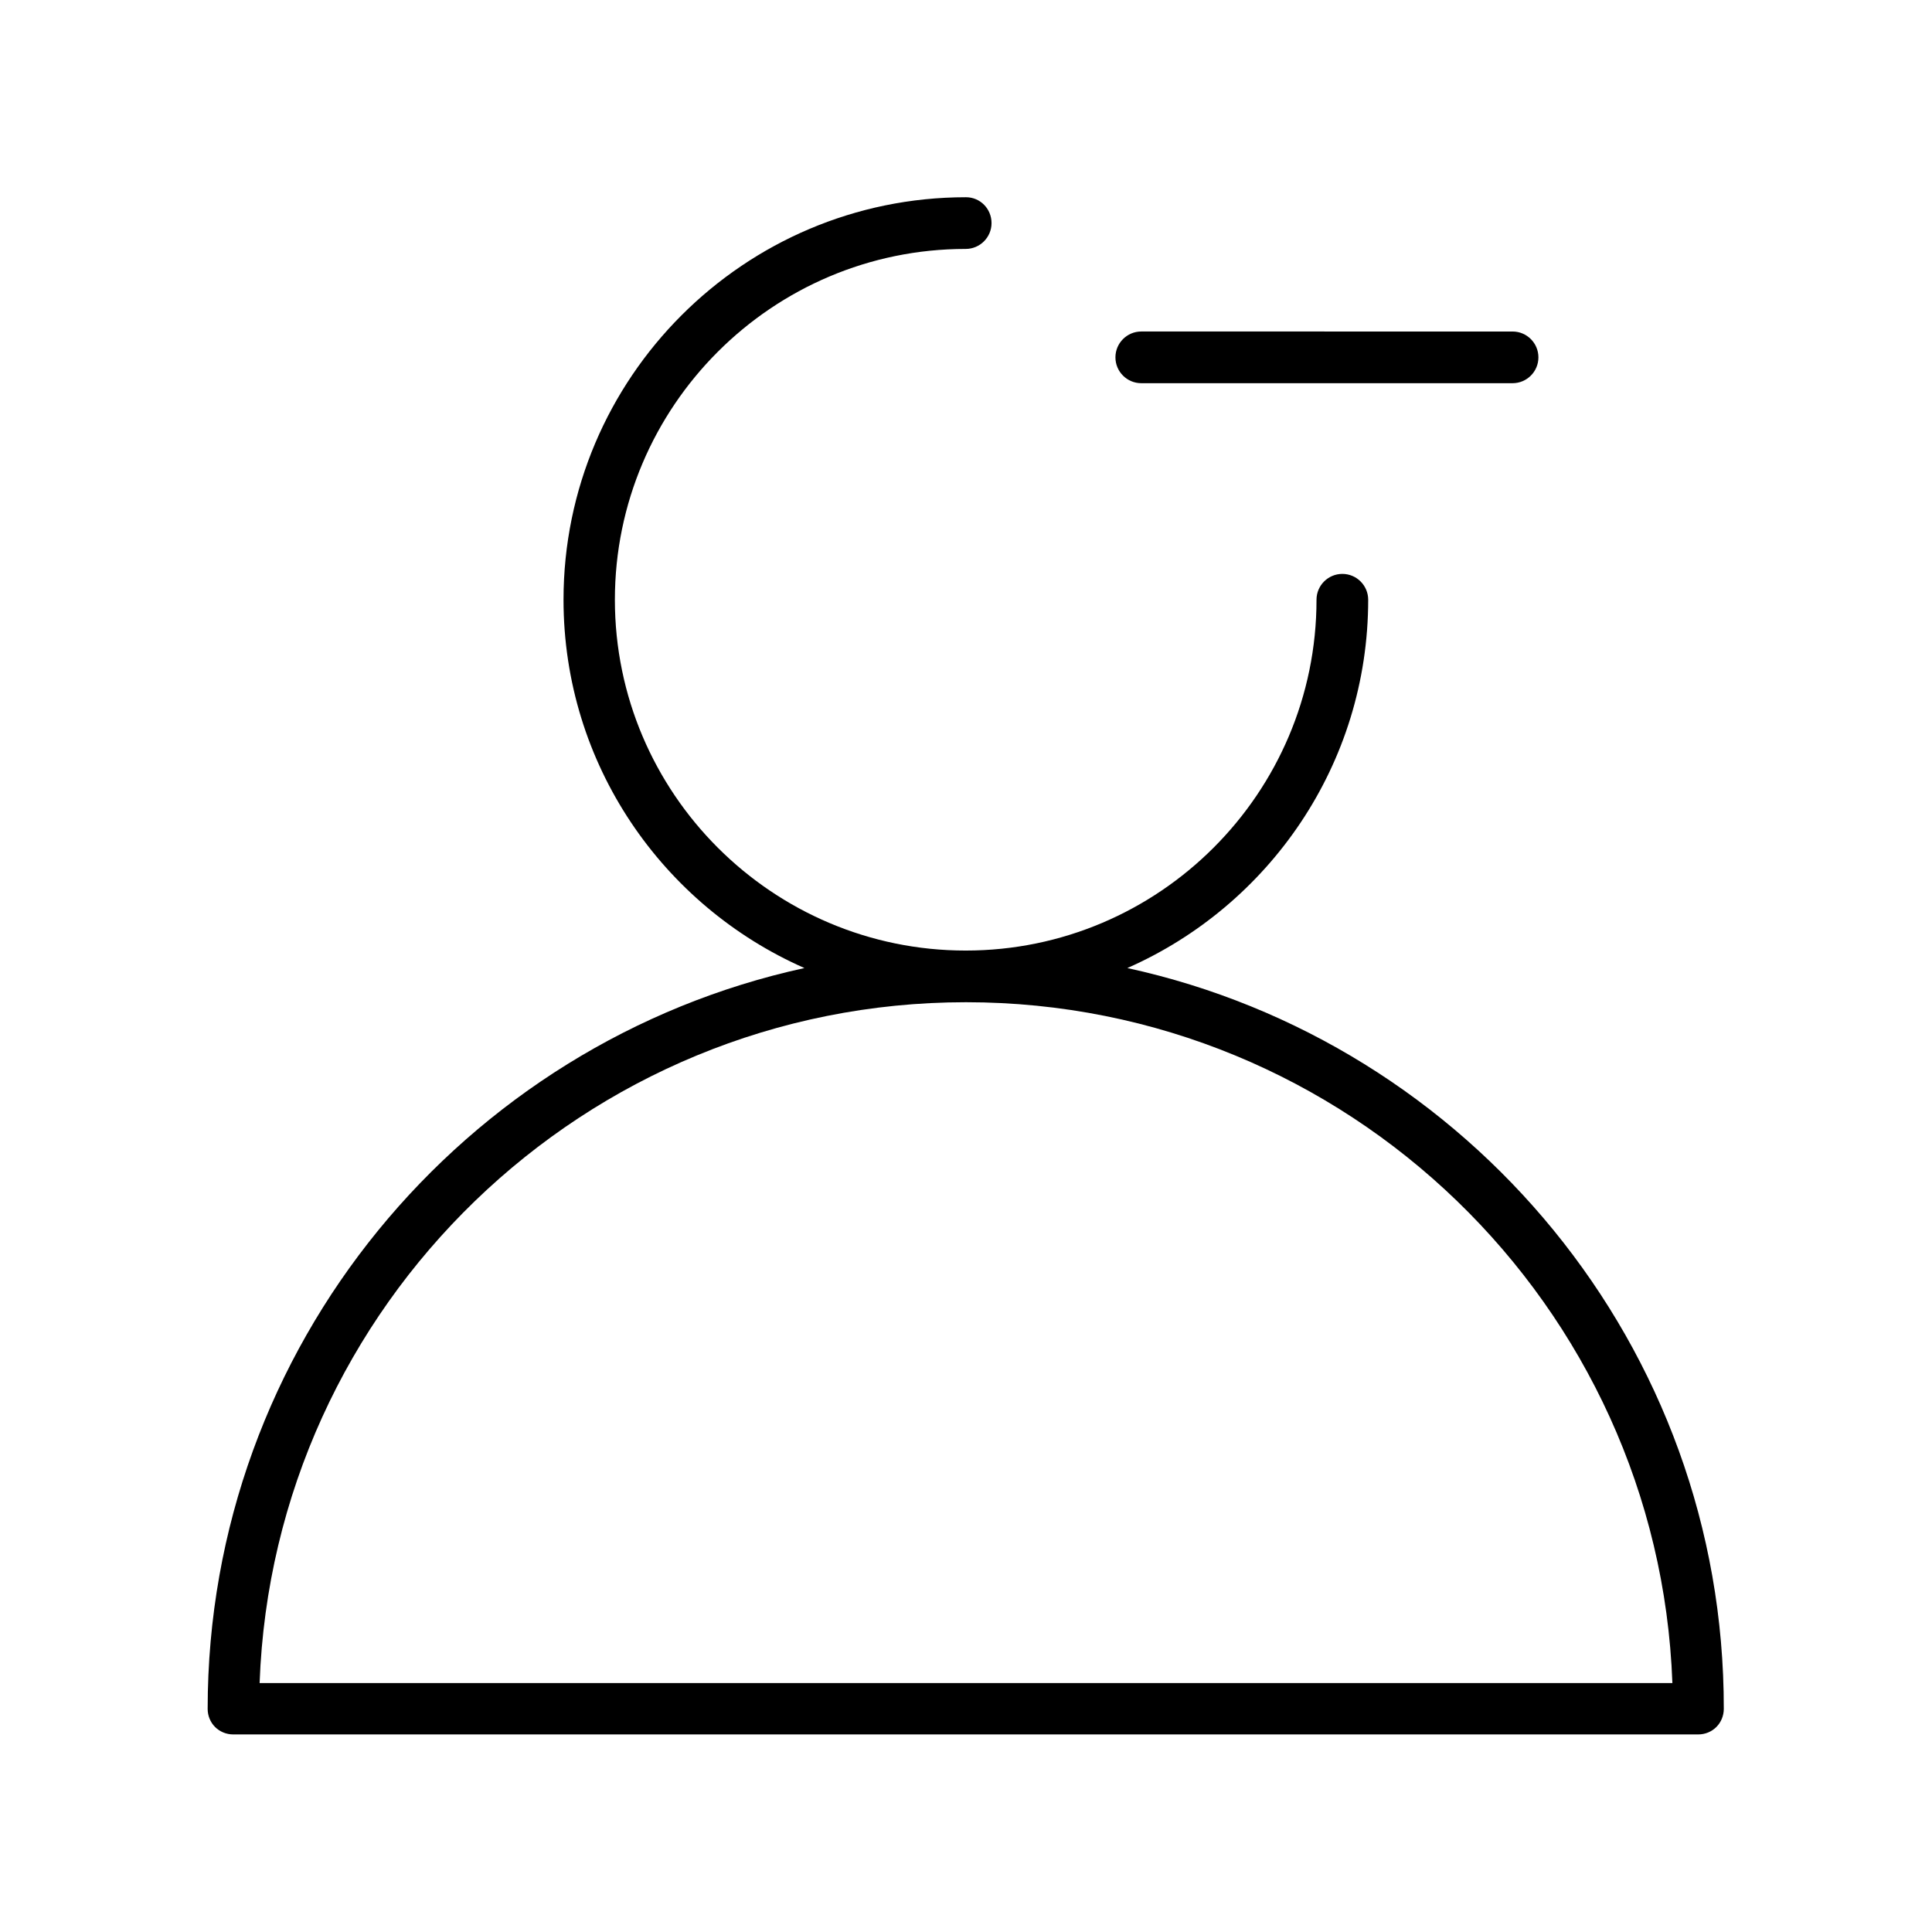<?xml version="1.0" encoding="UTF-8"?>
<!-- Uploaded to: SVG Repo, www.svgrepo.com, Generator: SVG Repo Mixer Tools -->
<svg fill="#000000" width="800px" height="800px" version="1.1" viewBox="144 144 512 512" xmlns="http://www.w3.org/2000/svg">
 <g>
  <path d="m442.74 400.55c37.551-16.531 63.844-54.004 63.844-97.613 0-3.777-3.07-6.848-6.848-6.848-3.777 0-6.848 3.07-6.848 6.848 0 51.246-41.723 92.969-92.969 92.969s-92.969-41.723-92.969-92.969 41.723-92.969 92.969-92.969c3.777 0 6.848-3.07 6.848-6.848 0-3.781-2.992-6.852-6.769-6.852-58.805 0-106.66 47.863-106.66 106.66 0 43.609 26.293 81.082 63.844 97.613-90.297 19.684-158.15 100.21-158.15 196.33 0 1.812 0.707 3.543 1.969 4.801 1.258 1.258 2.992 1.969 4.801 1.969h388.25c1.812 0 3.543-0.707 4.801-1.969 1.258-1.258 1.969-2.992 1.969-4.801 0.156-96.117-67.703-176.65-158.07-196.33zm-229.94 189.48c3.621-100.13 86.199-180.43 187.2-180.43s183.57 80.293 187.2 180.43z"/>
  <path d="m446.45 245.55h98.398c3.777 0 6.848-3.07 6.848-6.848s-3.07-6.848-6.848-6.848l-98.398-0.004c-3.777 0-6.848 3.07-6.848 6.848-0.004 3.781 3.066 6.852 6.848 6.852z"/>
 </g>
</svg>